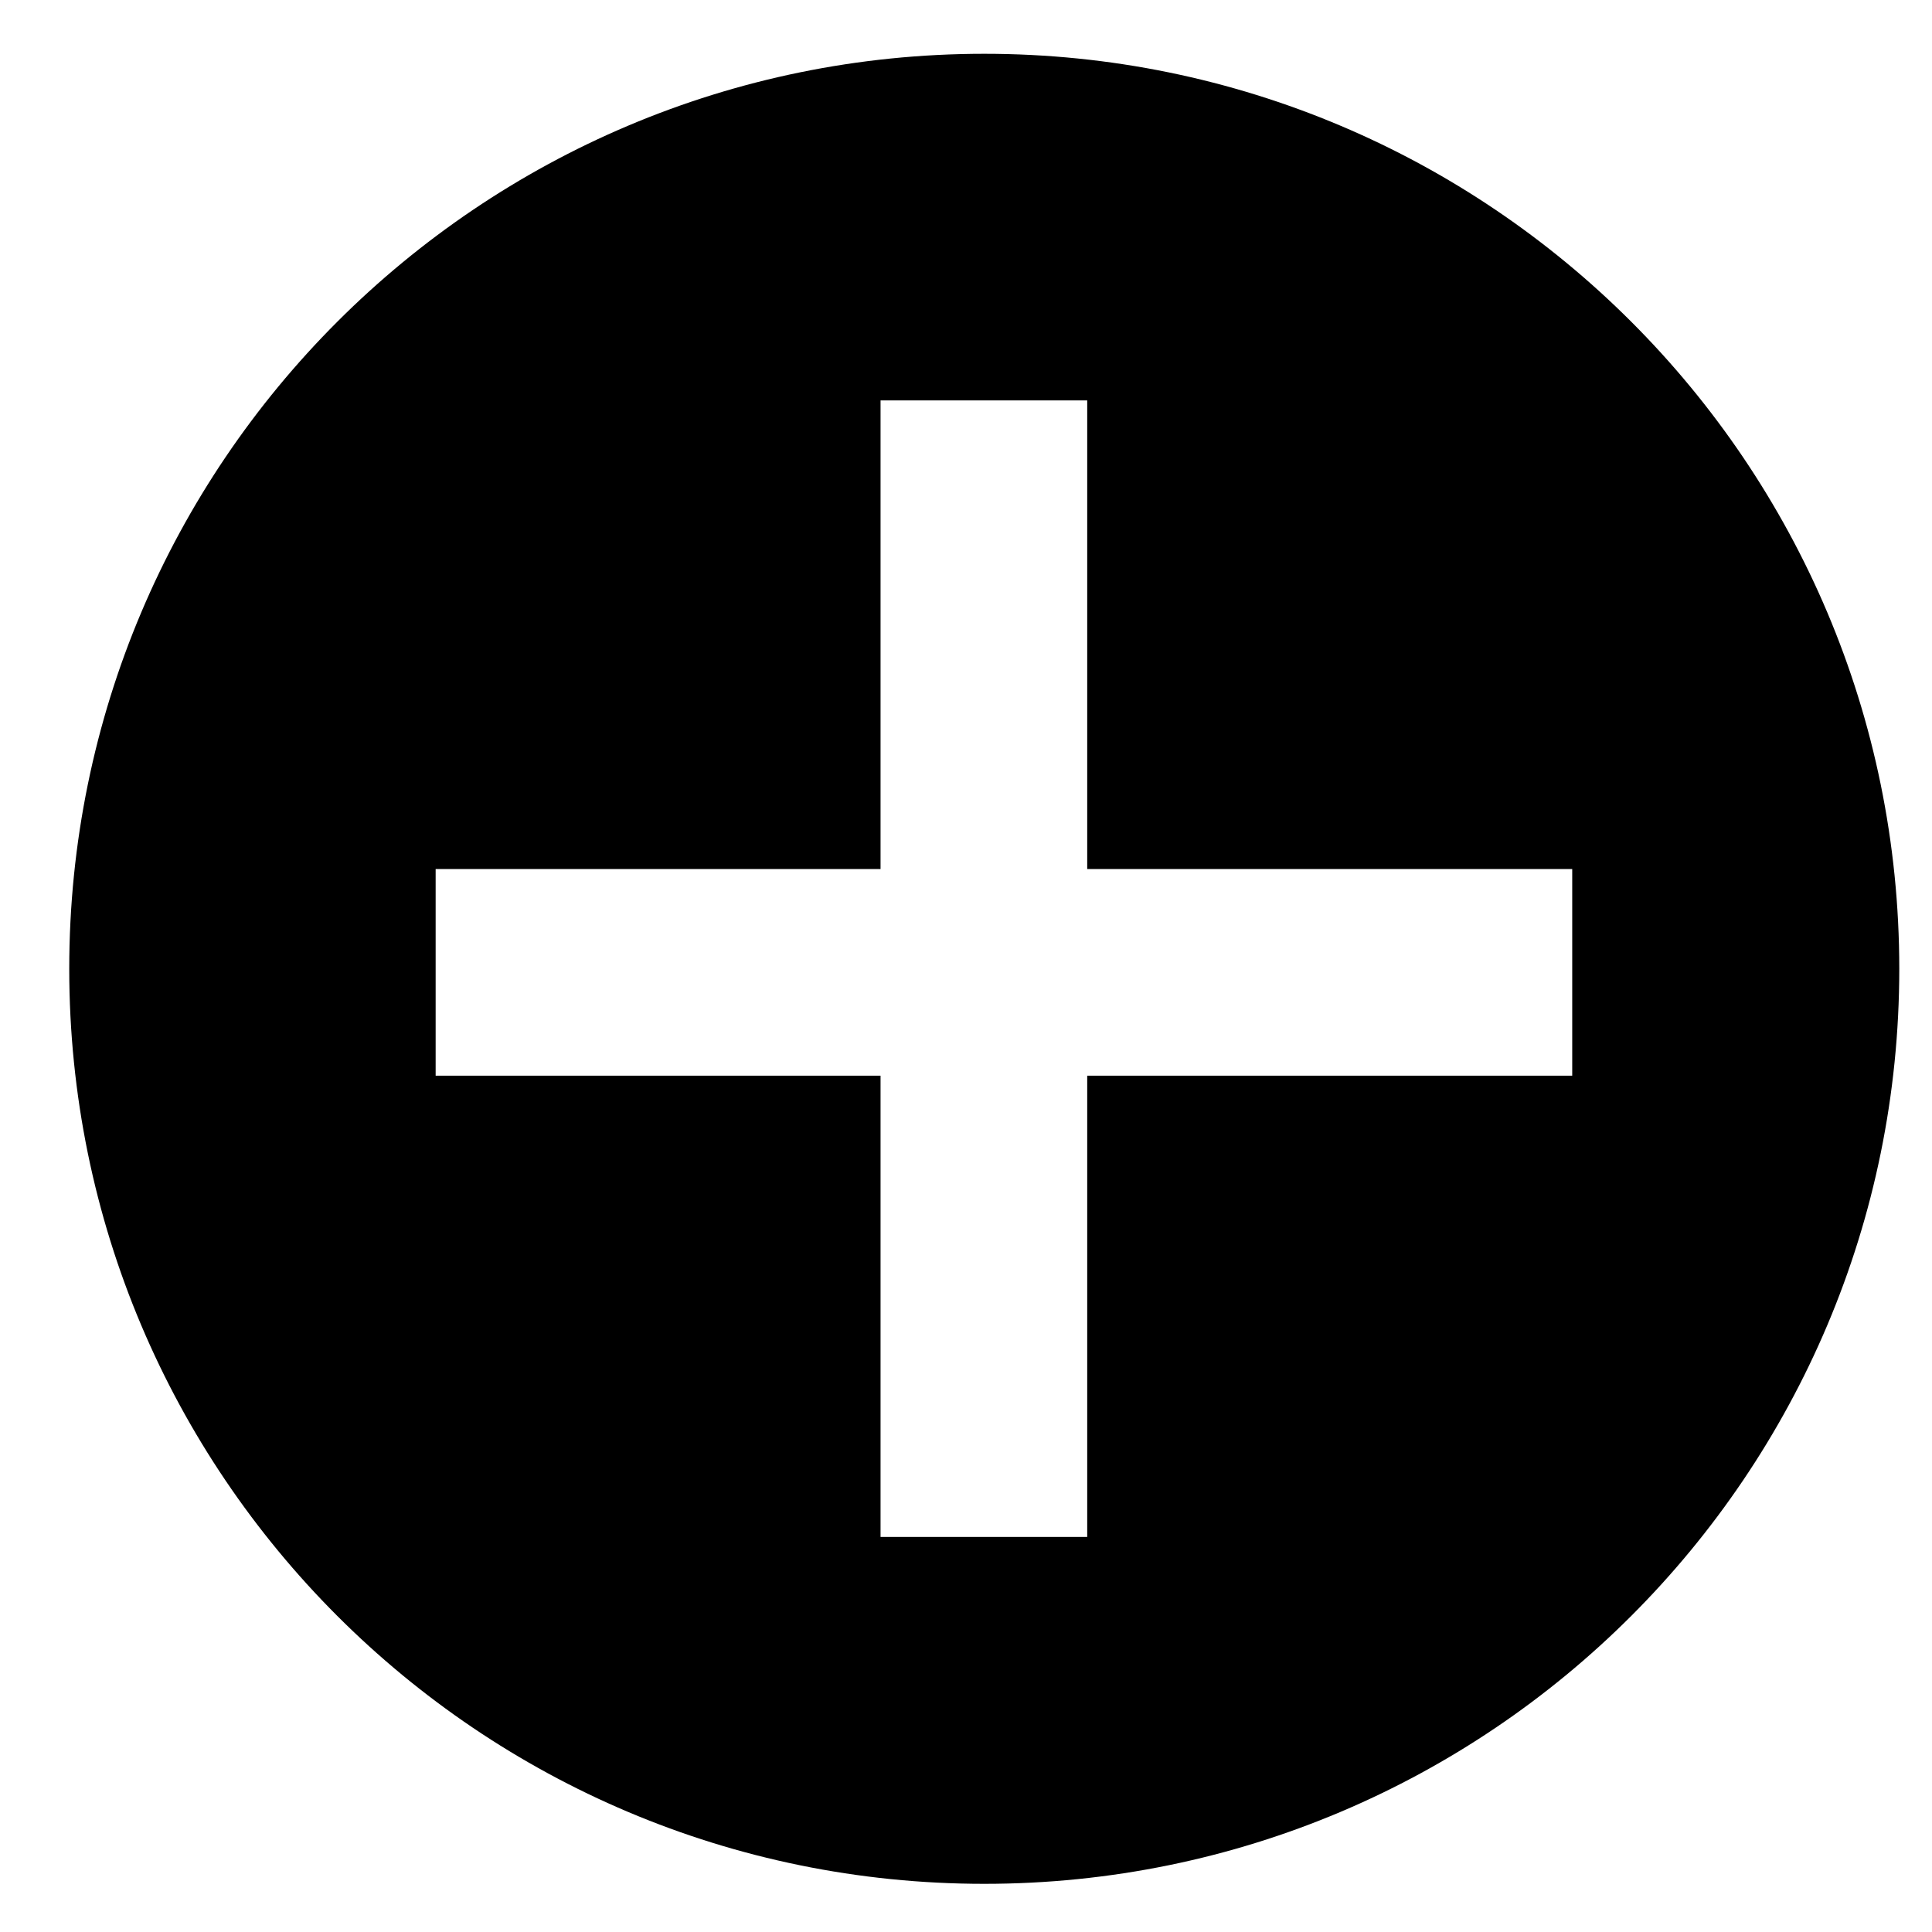 <?xml version="1.0" standalone="no"?><!DOCTYPE svg PUBLIC "-//W3C//DTD SVG 1.1//EN" "http://www.w3.org/Graphics/SVG/1.1/DTD/svg11.dtd"><svg t="1504664060114" class="icon" style="" viewBox="0 0 1024 1024" version="1.1" xmlns="http://www.w3.org/2000/svg" p-id="6372" xmlns:xlink="http://www.w3.org/1999/xlink" width="200" height="200"><defs><style type="text/css"></style></defs><path d="M521.678 28.512c-267.808 0-484.979 217.090-484.979 484.979s217.090 484.979 484.979 484.979 484.979-217.090 484.979-484.979-217.090-484.979-484.979-484.979zM833.31 570.139h-257.062v244.478h-109.54v-244.478h-235.806v-109.54h235.806v-248.366h109.54v248.366h257.062v109.54z" p-id="6373"></path></svg>